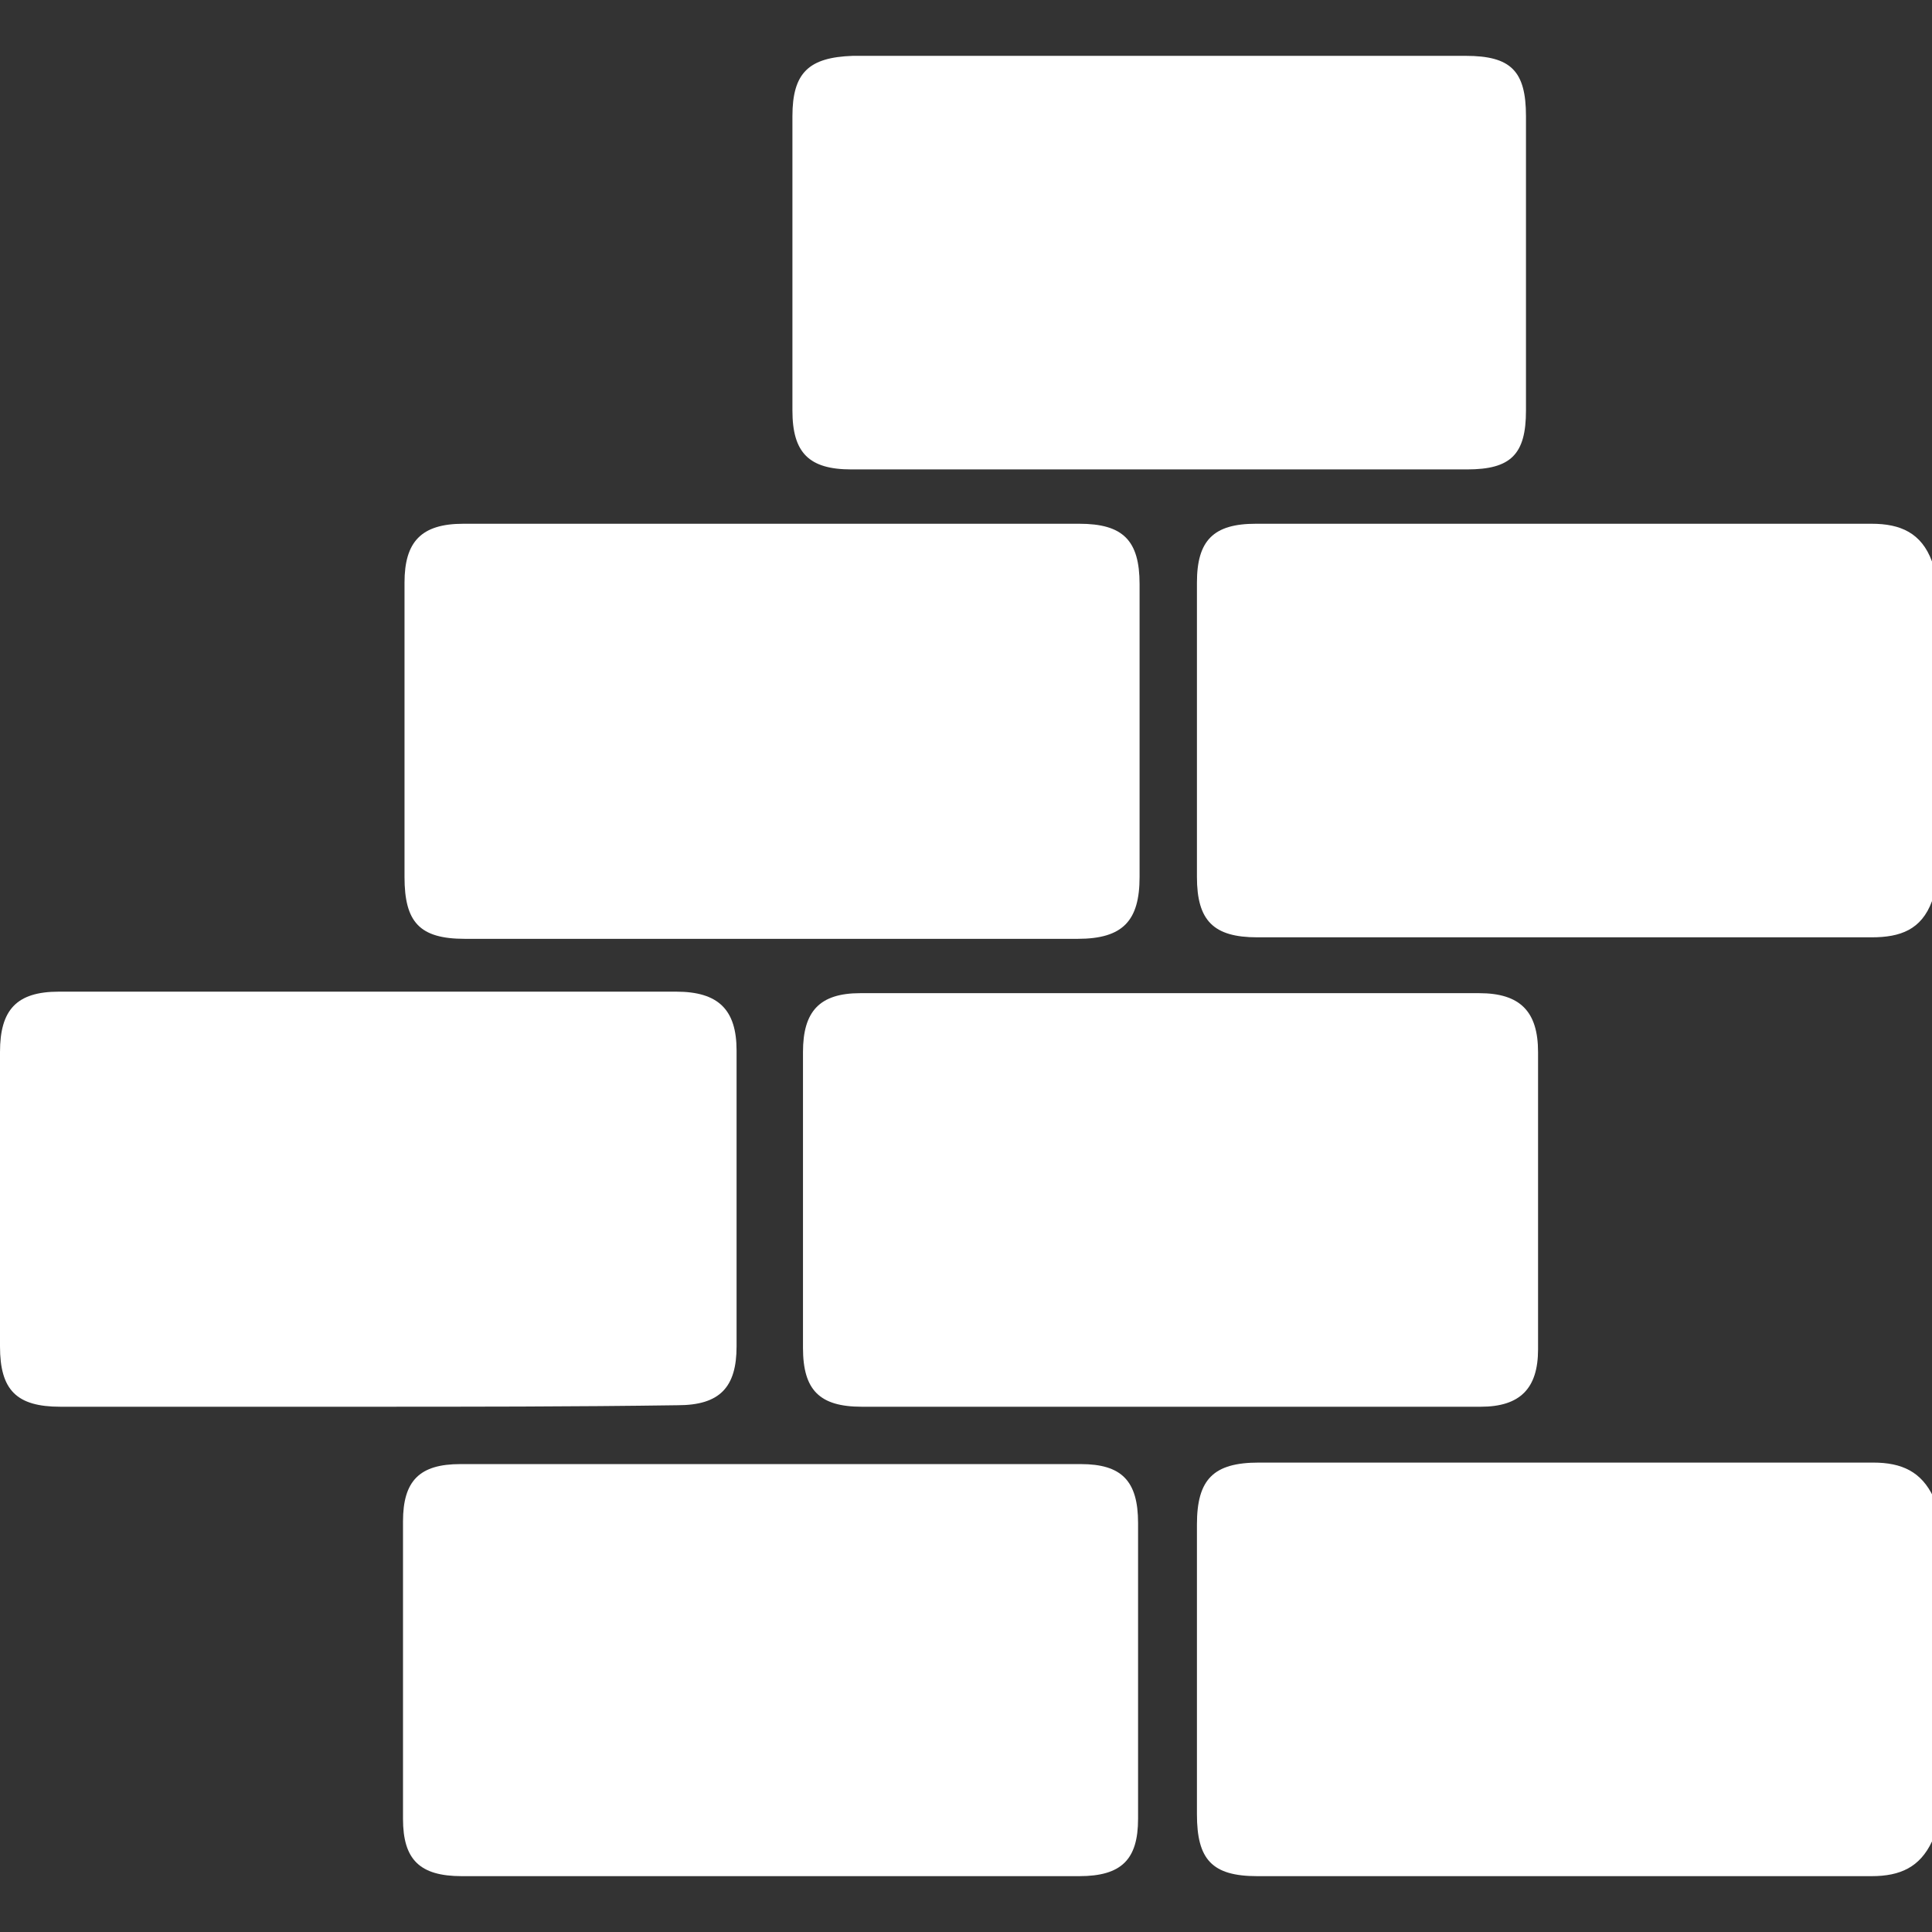 <?xml version="1.0" encoding="utf-8"?>
<!-- Generator: Adobe Illustrator 26.5.0, SVG Export Plug-In . SVG Version: 6.00 Build 0)  -->
<svg version="1.1" id="Layer_1" xmlns="http://www.w3.org/2000/svg" xmlns:xlink="http://www.w3.org/1999/xlink" x="0px" y="0px"
	 viewBox="0 0 128 128" style="enable-background:new 0 0 128 128;" xml:space="preserve">
<rect x="0" y="0" width="128" height="128" fill="#333333" stroke="none"/>
<style type="text/css">
	.st0{fill:#FFFFFF;}
</style>
<g>
	<path class="st0" d="M128,59.7c-0.7,1.9-2.1,2.4-4,2.4c-13.6,0-27.1,0-40.7,0c-2.9,0-4-1.1-4-4c0-6.5,0-13,0-19.5
		c0-2.8,1.1-3.9,3.9-3.9c13.6,0,27.2,0,40.8,0c1.9,0,3.3,0.6,4,2.5C128,44.7,128,52.2,128,59.7z"/>
	<path class="st0" d="M128,122c-0.8,1.7-2.1,2.3-4,2.3c-13.6,0-27.1,0-40.7,0c-3,0-4-1.1-4-4.1c0-6.4,0-12.8,0-19.2
		c0-3,1.1-4.1,4.1-4.1c13.6,0,27.1,0,40.7,0c1.9,0,3.2,0.6,4,2.3C128,106.8,128,114.4,128,122z"/>
	<path class="st0" d="M51.1,34.7c6.8,0,13.6,0,20.4,0c2.9,0,4,1.1,4,4c0,6.5,0,12.9,0,19.4c0,2.9-1.1,4.1-4.1,4.1
		c-13.5,0-27.1,0-40.6,0c-3,0-4-1.1-4-4.1c0-6.5,0-13,0-19.5c0-2.7,1.1-3.9,3.9-3.9C37.4,34.7,44.3,34.7,51.1,34.7z"/>
	<path class="st0" d="M24.2,93.2c-6.7,0-13.5,0-20.2,0c-2.9,0-4-1.1-4-4c0-6.5,0-13,0-19.5c0-2.8,1.1-4,3.9-4c13.6,0,27.2,0,40.9,0
		c2.8,0,4,1.2,4,3.9c0,6.5,0,13.1,0,19.6c0,2.7-1.1,3.9-3.9,3.9C38,93.2,31.1,93.2,24.2,93.2z"/>
	<path class="st0" d="M77.5,93.2c-6.8,0-13.6,0-20.4,0c-2.8,0-3.9-1.1-3.9-3.9c0-6.5,0-13.1,0-19.6c0-2.7,1.1-3.9,3.8-3.9
		c13.7,0,27.3,0,41,0c2.7,0,3.9,1.2,3.9,3.9c0,6.6,0,13.2,0,19.7c0,2.6-1.2,3.8-3.8,3.8C91.3,93.2,84.4,93.2,77.5,93.2z"/>
	<path class="st0" d="M76.7,3.7c6.8,0,13.6,0,20.4,0c3,0,4,1,4,4c0,6.5,0,13,0,19.5c0,2.9-1,3.9-3.9,3.9c-13.6,0-27.2,0-40.8,0
		c-2.8,0-3.9-1.1-3.9-3.9c0-6.5,0-13,0-19.5c0-2.9,1.1-3.9,4-4C63.1,3.7,69.9,3.7,76.7,3.7z"/>
	<path class="st0" d="M51.1,124.3c-6.8,0-13.7,0-20.5,0c-2.8,0-3.9-1.1-3.9-3.8c0-6.6,0-13.2,0-19.7c0-2.7,1.1-3.8,3.8-3.8
		c13.7,0,27.4,0,41.1,0c2.7,0,3.8,1.1,3.8,3.9c0,6.5,0,13.1,0,19.6c0,2.7-1.1,3.8-3.9,3.8C64.7,124.3,57.9,124.3,51.1,124.3z"/>
</g>
</svg>
